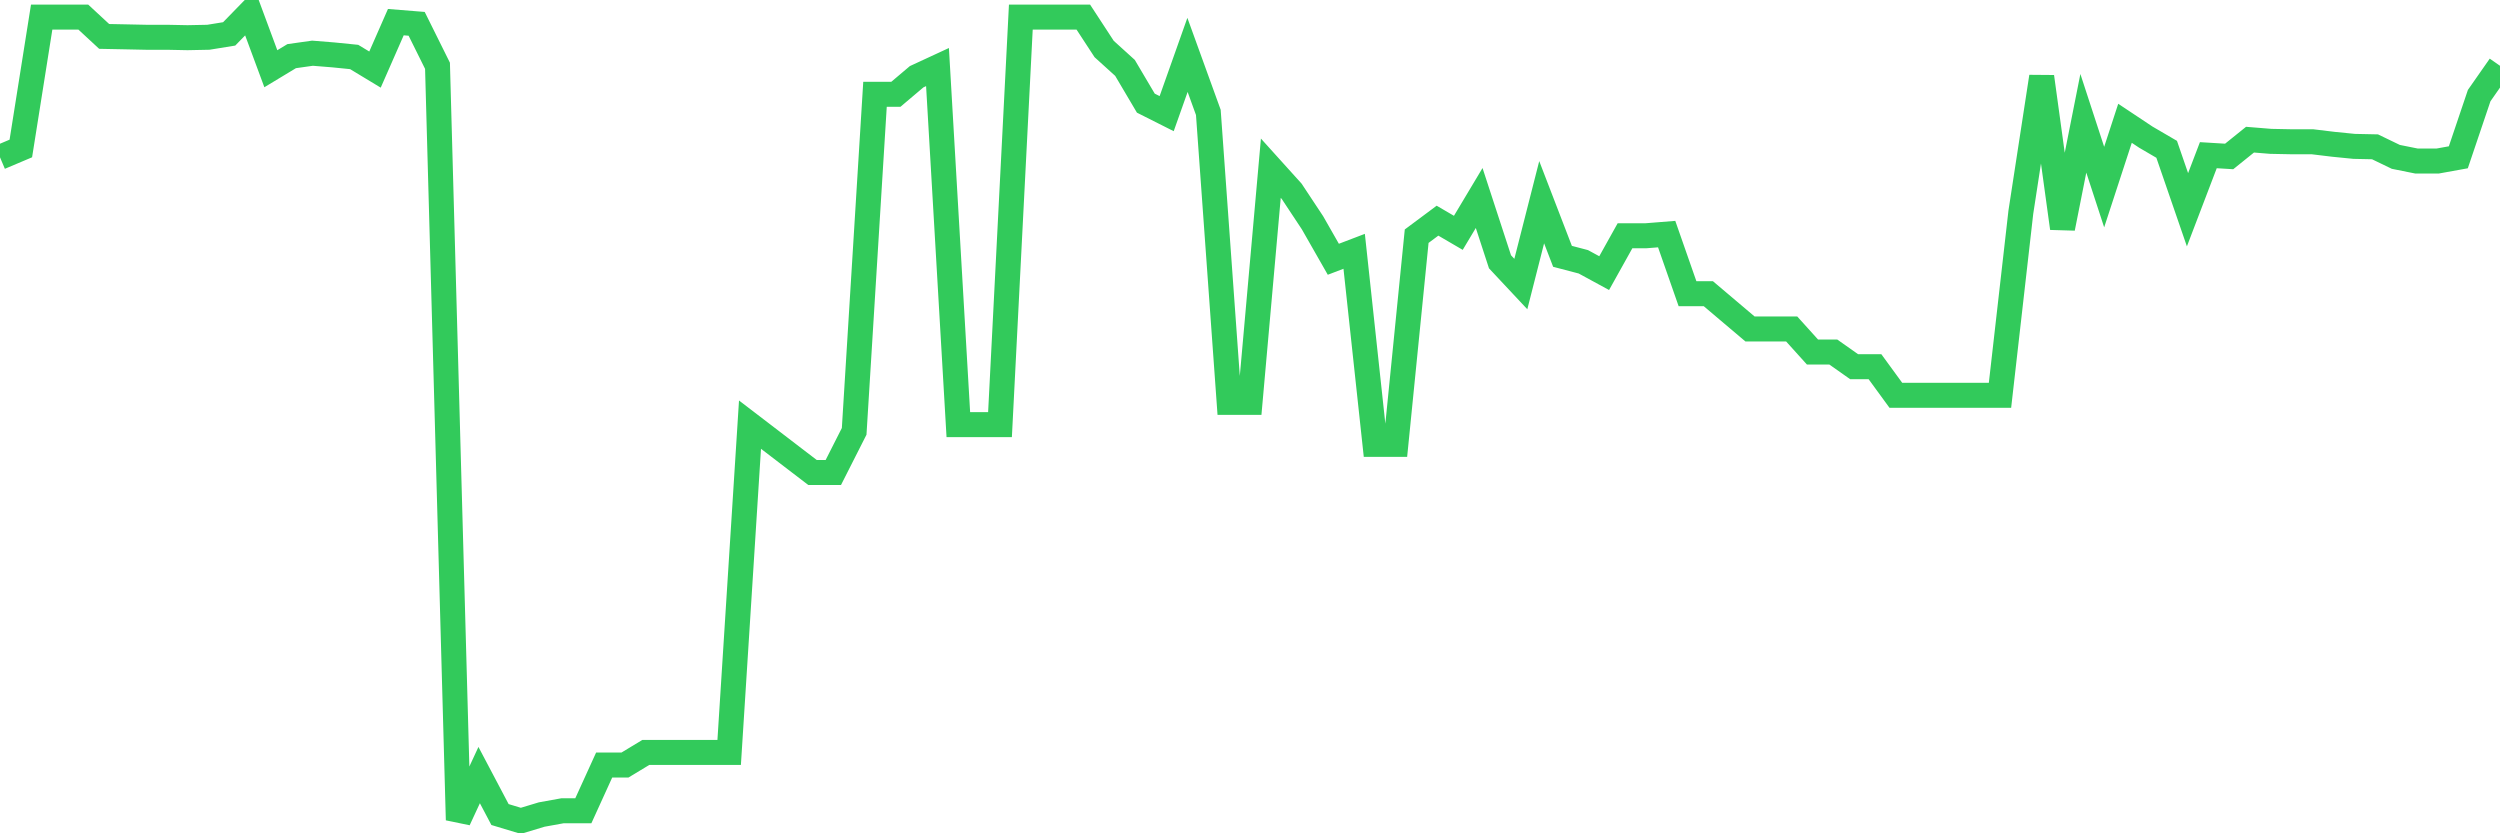 <svg
  xmlns="http://www.w3.org/2000/svg"
  xmlns:xlink="http://www.w3.org/1999/xlink"
  width="120"
  height="40"
  viewBox="0 0 120 40"
  preserveAspectRatio="none"
>
  <polyline
    points="0,7.55 1,7.127 2,0.822 3,0.822 4,0.822 5,1.748 6,1.768 7,1.789 8,1.789 9,1.809 10,1.789 11,1.627 12,0.6 13,3.299 14,2.695 15,2.554 16,2.635 17,2.735 18,3.34 19,1.063 20,1.144 21,3.158 22,39.36 23,37.204 24,39.098 25,39.4 26,39.098 27,38.917 28,38.917 29,36.721 30,36.721 31,36.116 32,36.116 33,36.116 34,36.116 35,36.116 36,20.383 37,21.148 38,21.914 39,22.679 40,22.679 41,20.705 42,4.528 43,4.528 44,3.682 45,3.219 46,20.383 47,20.383 48,20.383 49,0.822 50,0.822 51,0.822 52,0.822 53,2.353 54,3.259 55,4.951 56,5.455 57,2.635 58,5.395 59,19.315 60,19.315 61,8.074 62,9.182 63,10.693 64,12.445 65,12.063 66,21.33 67,21.33 68,11.337 69,10.592 70,11.176 71,9.504 72,12.566 73,13.634 74,9.706 75,12.304 76,12.566 77,13.11 78,11.317 79,11.317 80,11.237 81,14.097 82,14.097 83,14.944 84,15.79 85,15.79 86,15.79 87,16.898 88,16.898 89,17.603 90,17.603 91,18.973 92,18.973 93,18.973 94,18.973 95,18.973 96,18.973 97,10.189 98,3.682 99,10.955 100,5.918 101,8.98 102,5.918 103,6.583 104,7.167 105,10.068 106,7.449 107,7.51 108,6.704 109,6.785 110,6.805 111,6.805 112,6.926 113,7.026 114,7.047 115,7.53 116,7.731 117,7.731 118,7.55 119,4.589 120,3.158"
    fill="none"
    stroke="#32ca5b"
    stroke-width="1.2"
  >
  </polyline>
</svg>